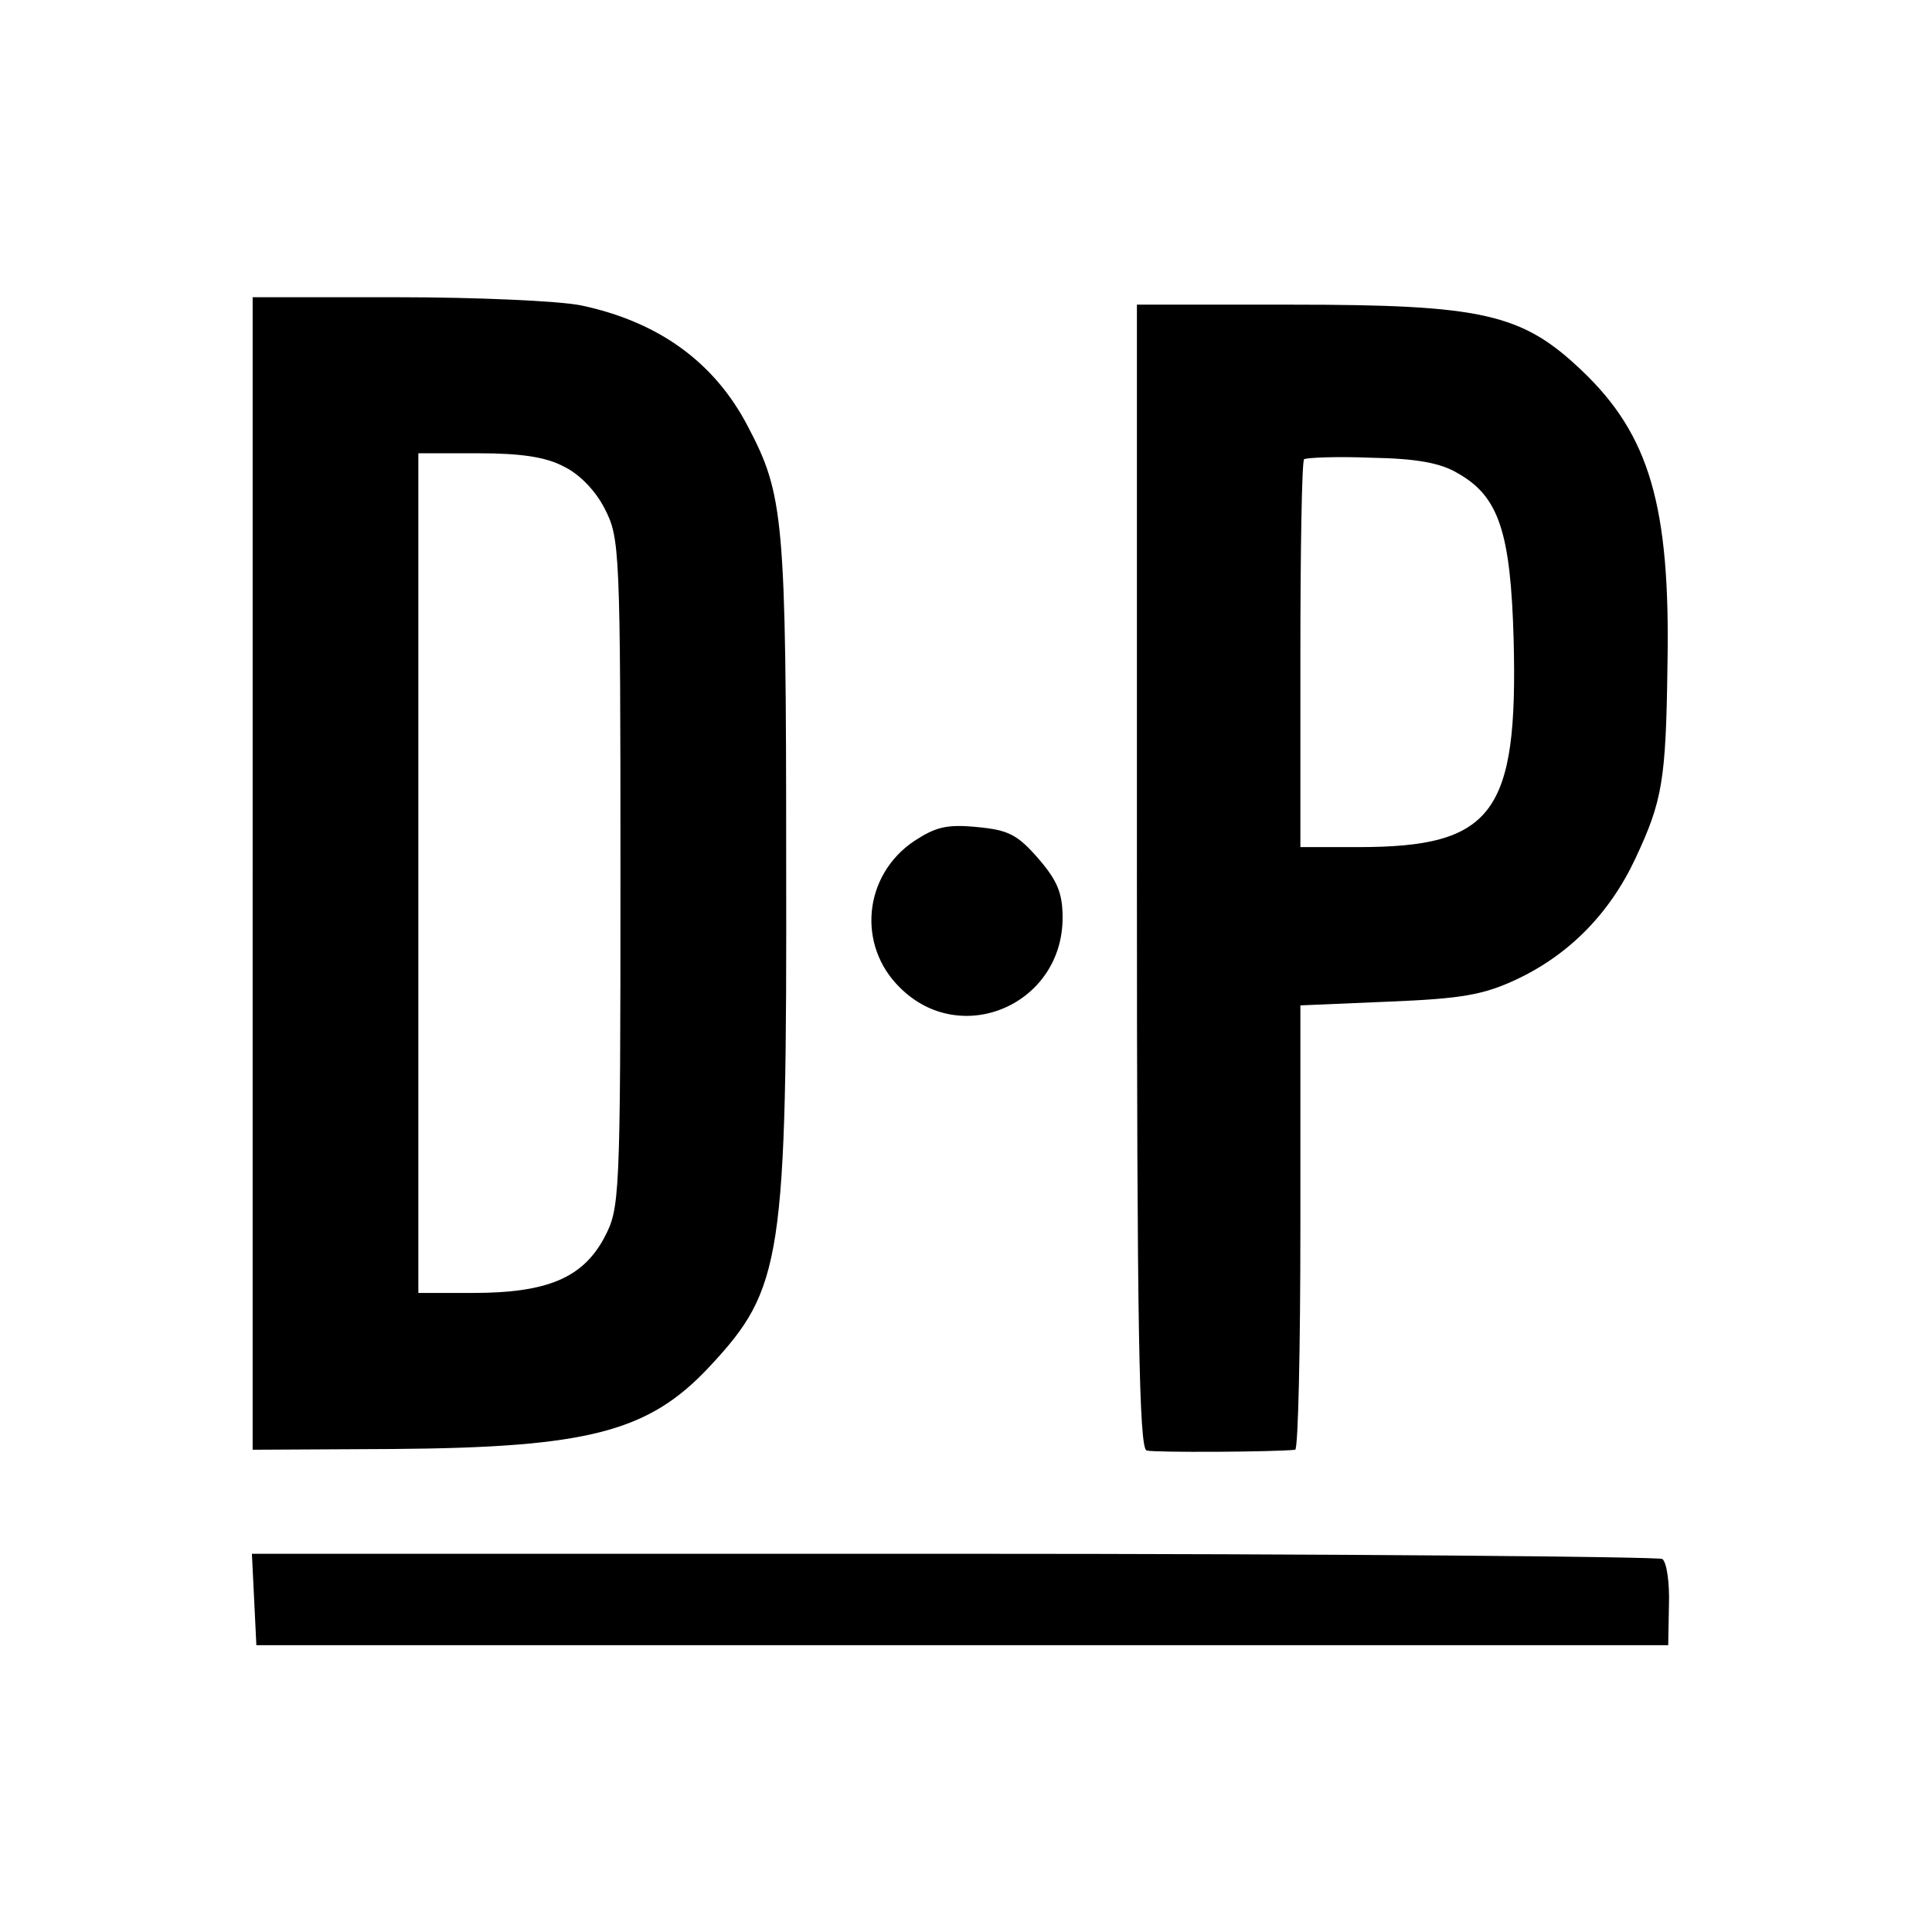 <?xml version="1.0" standalone="no"?>
<!DOCTYPE svg PUBLIC "-//W3C//DTD SVG 20010904//EN"
 "http://www.w3.org/TR/2001/REC-SVG-20010904/DTD/svg10.dtd">
<svg version="1.0" xmlns="http://www.w3.org/2000/svg"
 width="260pt" height="260pt" viewBox="0 0 260 260"
 preserveAspectRatio="xMidYMid meet">
<g transform="translate(0,260) scale(0.1,-0.1)"
fill="#000000" stroke="none">
<path d="M340 1425 l0 -776 189 1 c263 2 344 23 426 111 98 105 104 144 103
677 0 466 -3 496 -52 589 -45 86 -120 140 -224 162 -29 6 -141 11 -247 11
l-195 0 0 -775z m419 547 c21 -10 43 -33 55 -57 20 -39 21 -54 21 -490 0 -443
-1 -451 -22 -491 -29 -54 -77 -74 -177 -74 l-73 0 0 565 0 565 81 0 c57 0 91
-5 115 -18z"/>
<path d="M1530 1421 c0 -606 3 -770 13 -773 10 -3 174 -2 200 1 4 1 7 135 7
300 l0 298 118 5 c99 4 128 9 173 30 70 33 125 88 160 163 36 77 41 104 43
260 4 214 -24 310 -116 397 -80 76 -133 88 -389 88 l-209 0 0 -769z m432 542
c55 -31 71 -79 75 -224 6 -234 -28 -279 -209 -279 l-78 0 0 258 c0 142 2 261
5 264 3 2 43 4 90 2 61 -1 94 -7 117 -21z"/>
<path d="M1230 1468 c-68 -46 -77 -140 -19 -197 82 -82 219 -23 219 94 0 33
-7 50 -33 80 -28 32 -40 38 -82 42 -41 4 -56 0 -85 -19z"/>
<path d="M342 448 l3 -62 950 0 950 0 1 54 c1 30 -3 58 -9 62 -6 3 -435 7
-954 7 l-944 0 3 -61z"/>
</g>
</svg>
